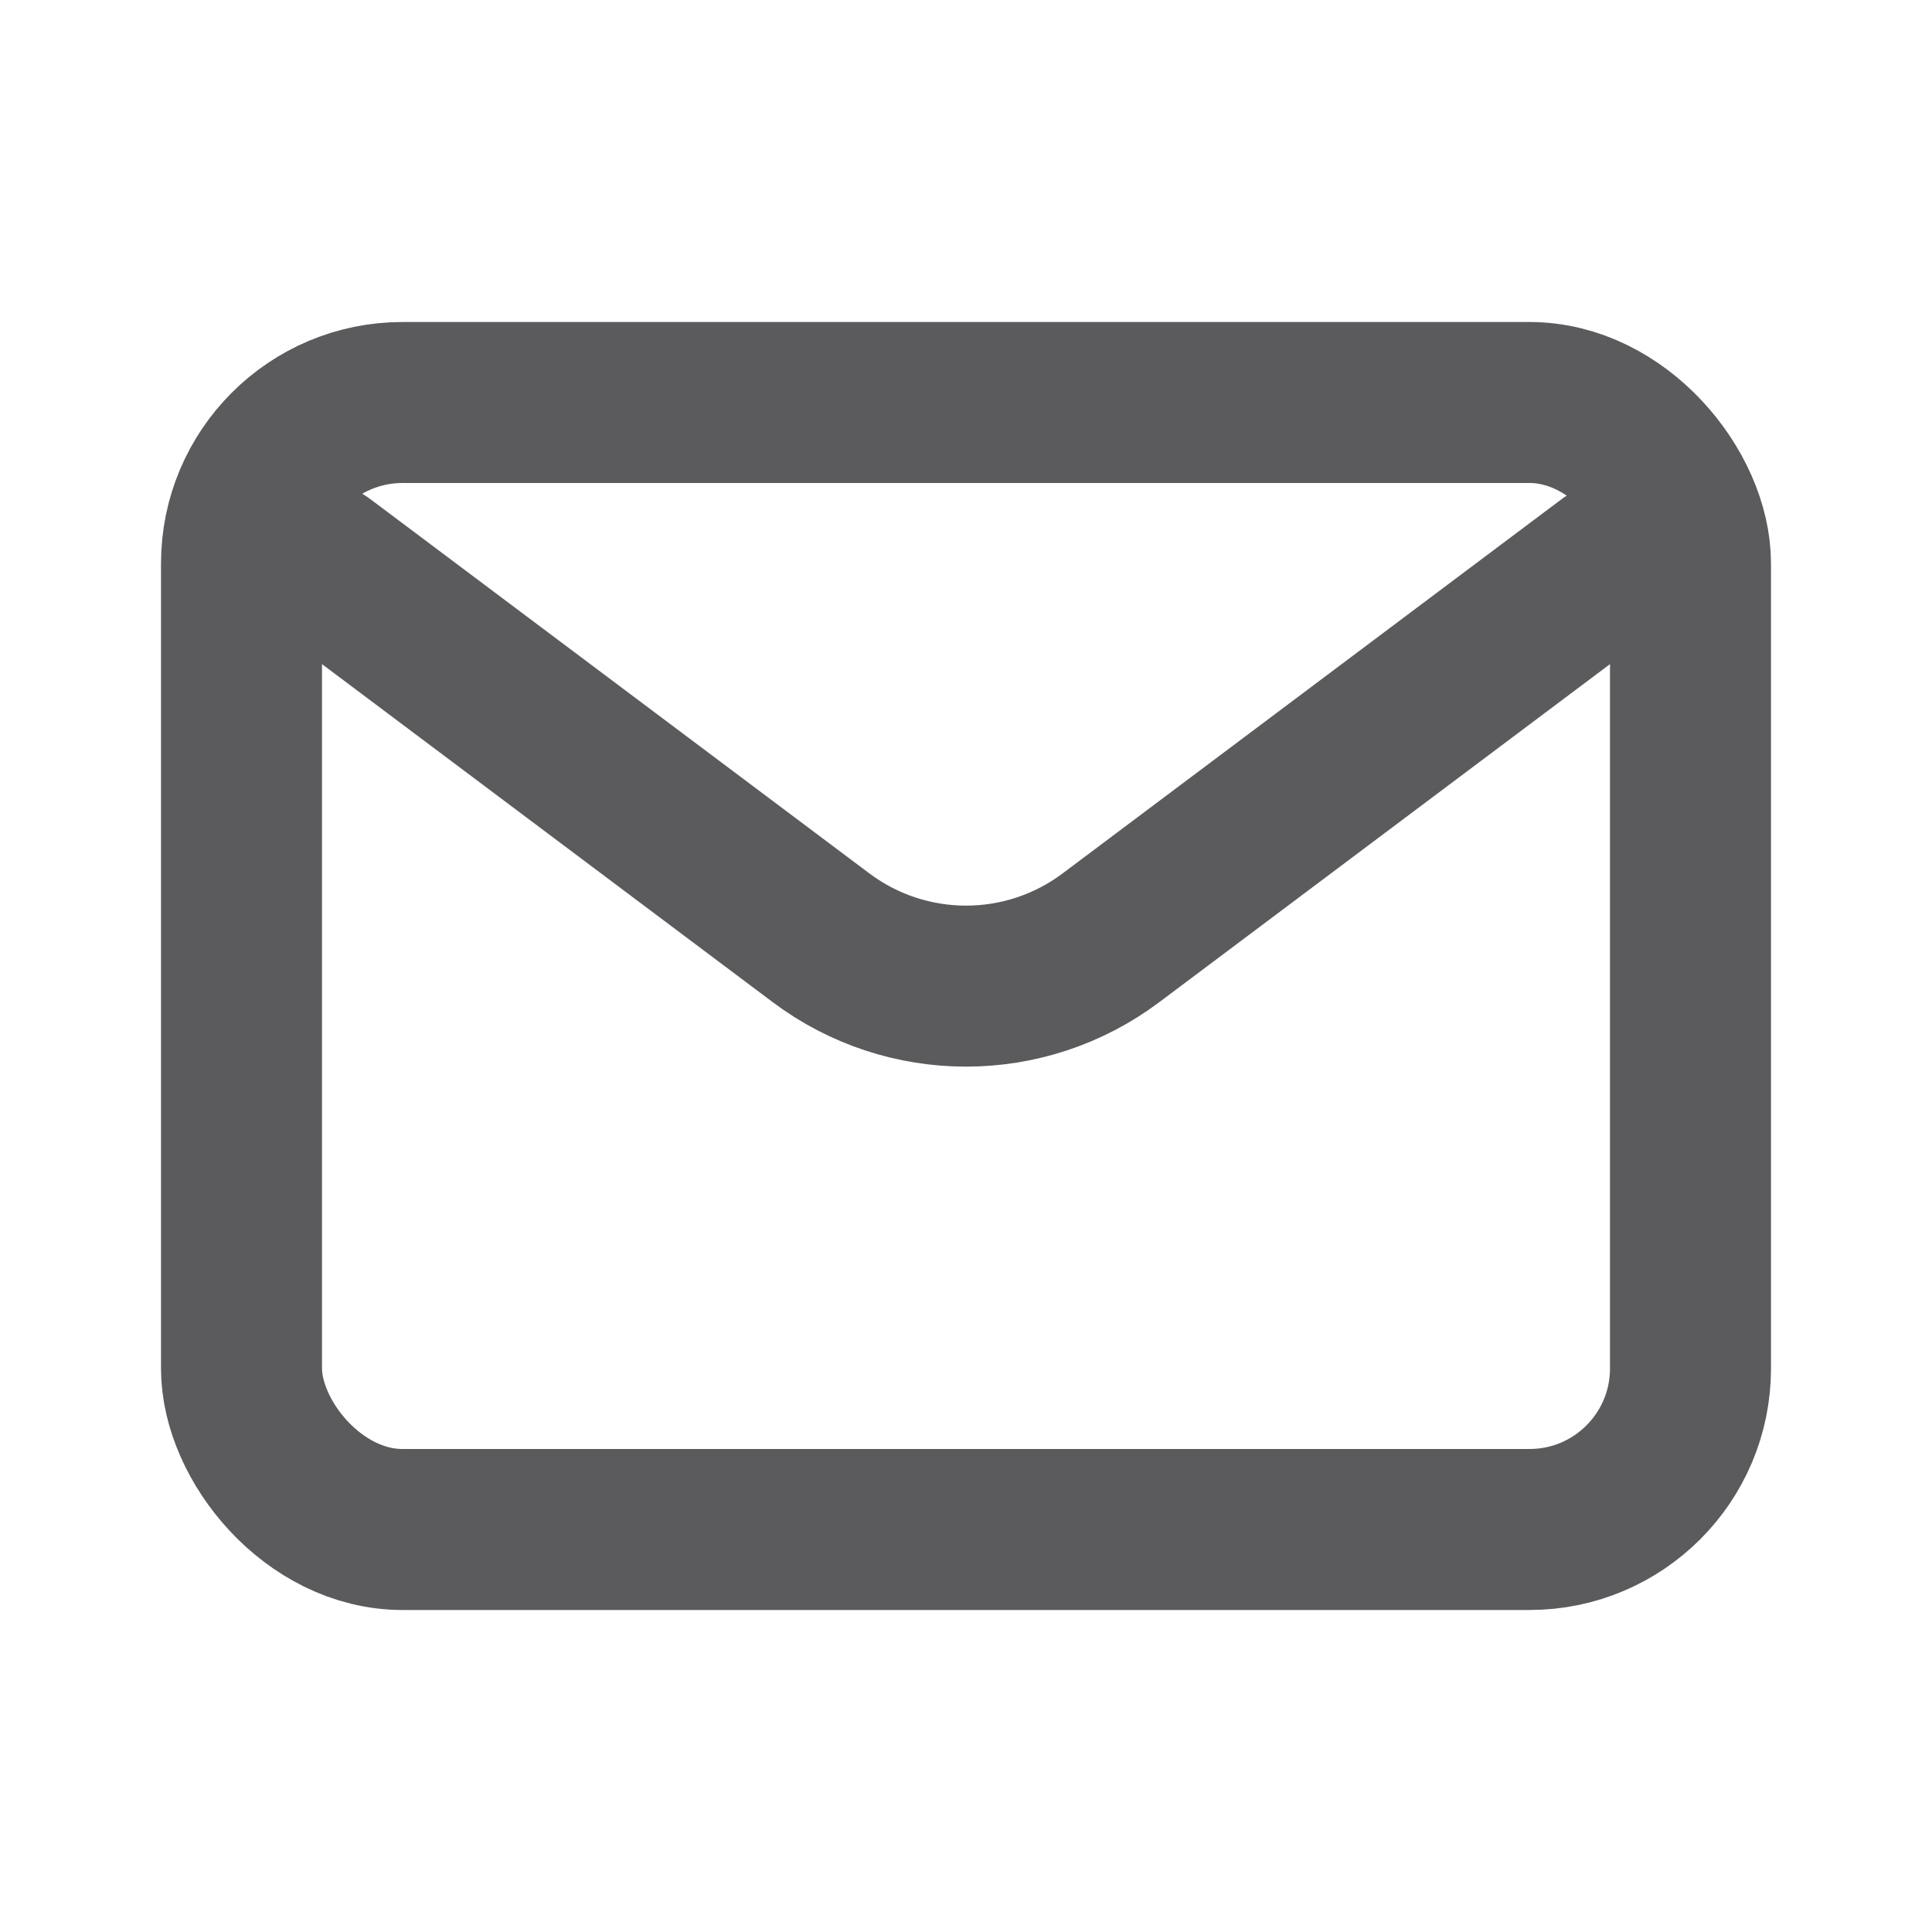 <svg xmlns="http://www.w3.org/2000/svg" width="800px" height="800px" viewBox="0 0 24 24" fill="none"><g id="SVGRepo_bgCarrier" stroke-width="0"></g><g id="SVGRepo_tracerCarrier" stroke-linecap="round" stroke-linejoin="round"></g><g id="SVGRepo_iconCarrier"><path d="M4 7L10.2 11.65C11.267 12.45 12.733 12.45 13.8 11.65L20 7" stroke="#5b5a5d" stroke-width="2" stroke-linecap="round" stroke-linejoin="round"></path><rect x="3" y="5" width="18" height="14" rx="2" stroke="#5b5a5d" stroke-width="2" stroke-linecap="round"></rect></g></svg>